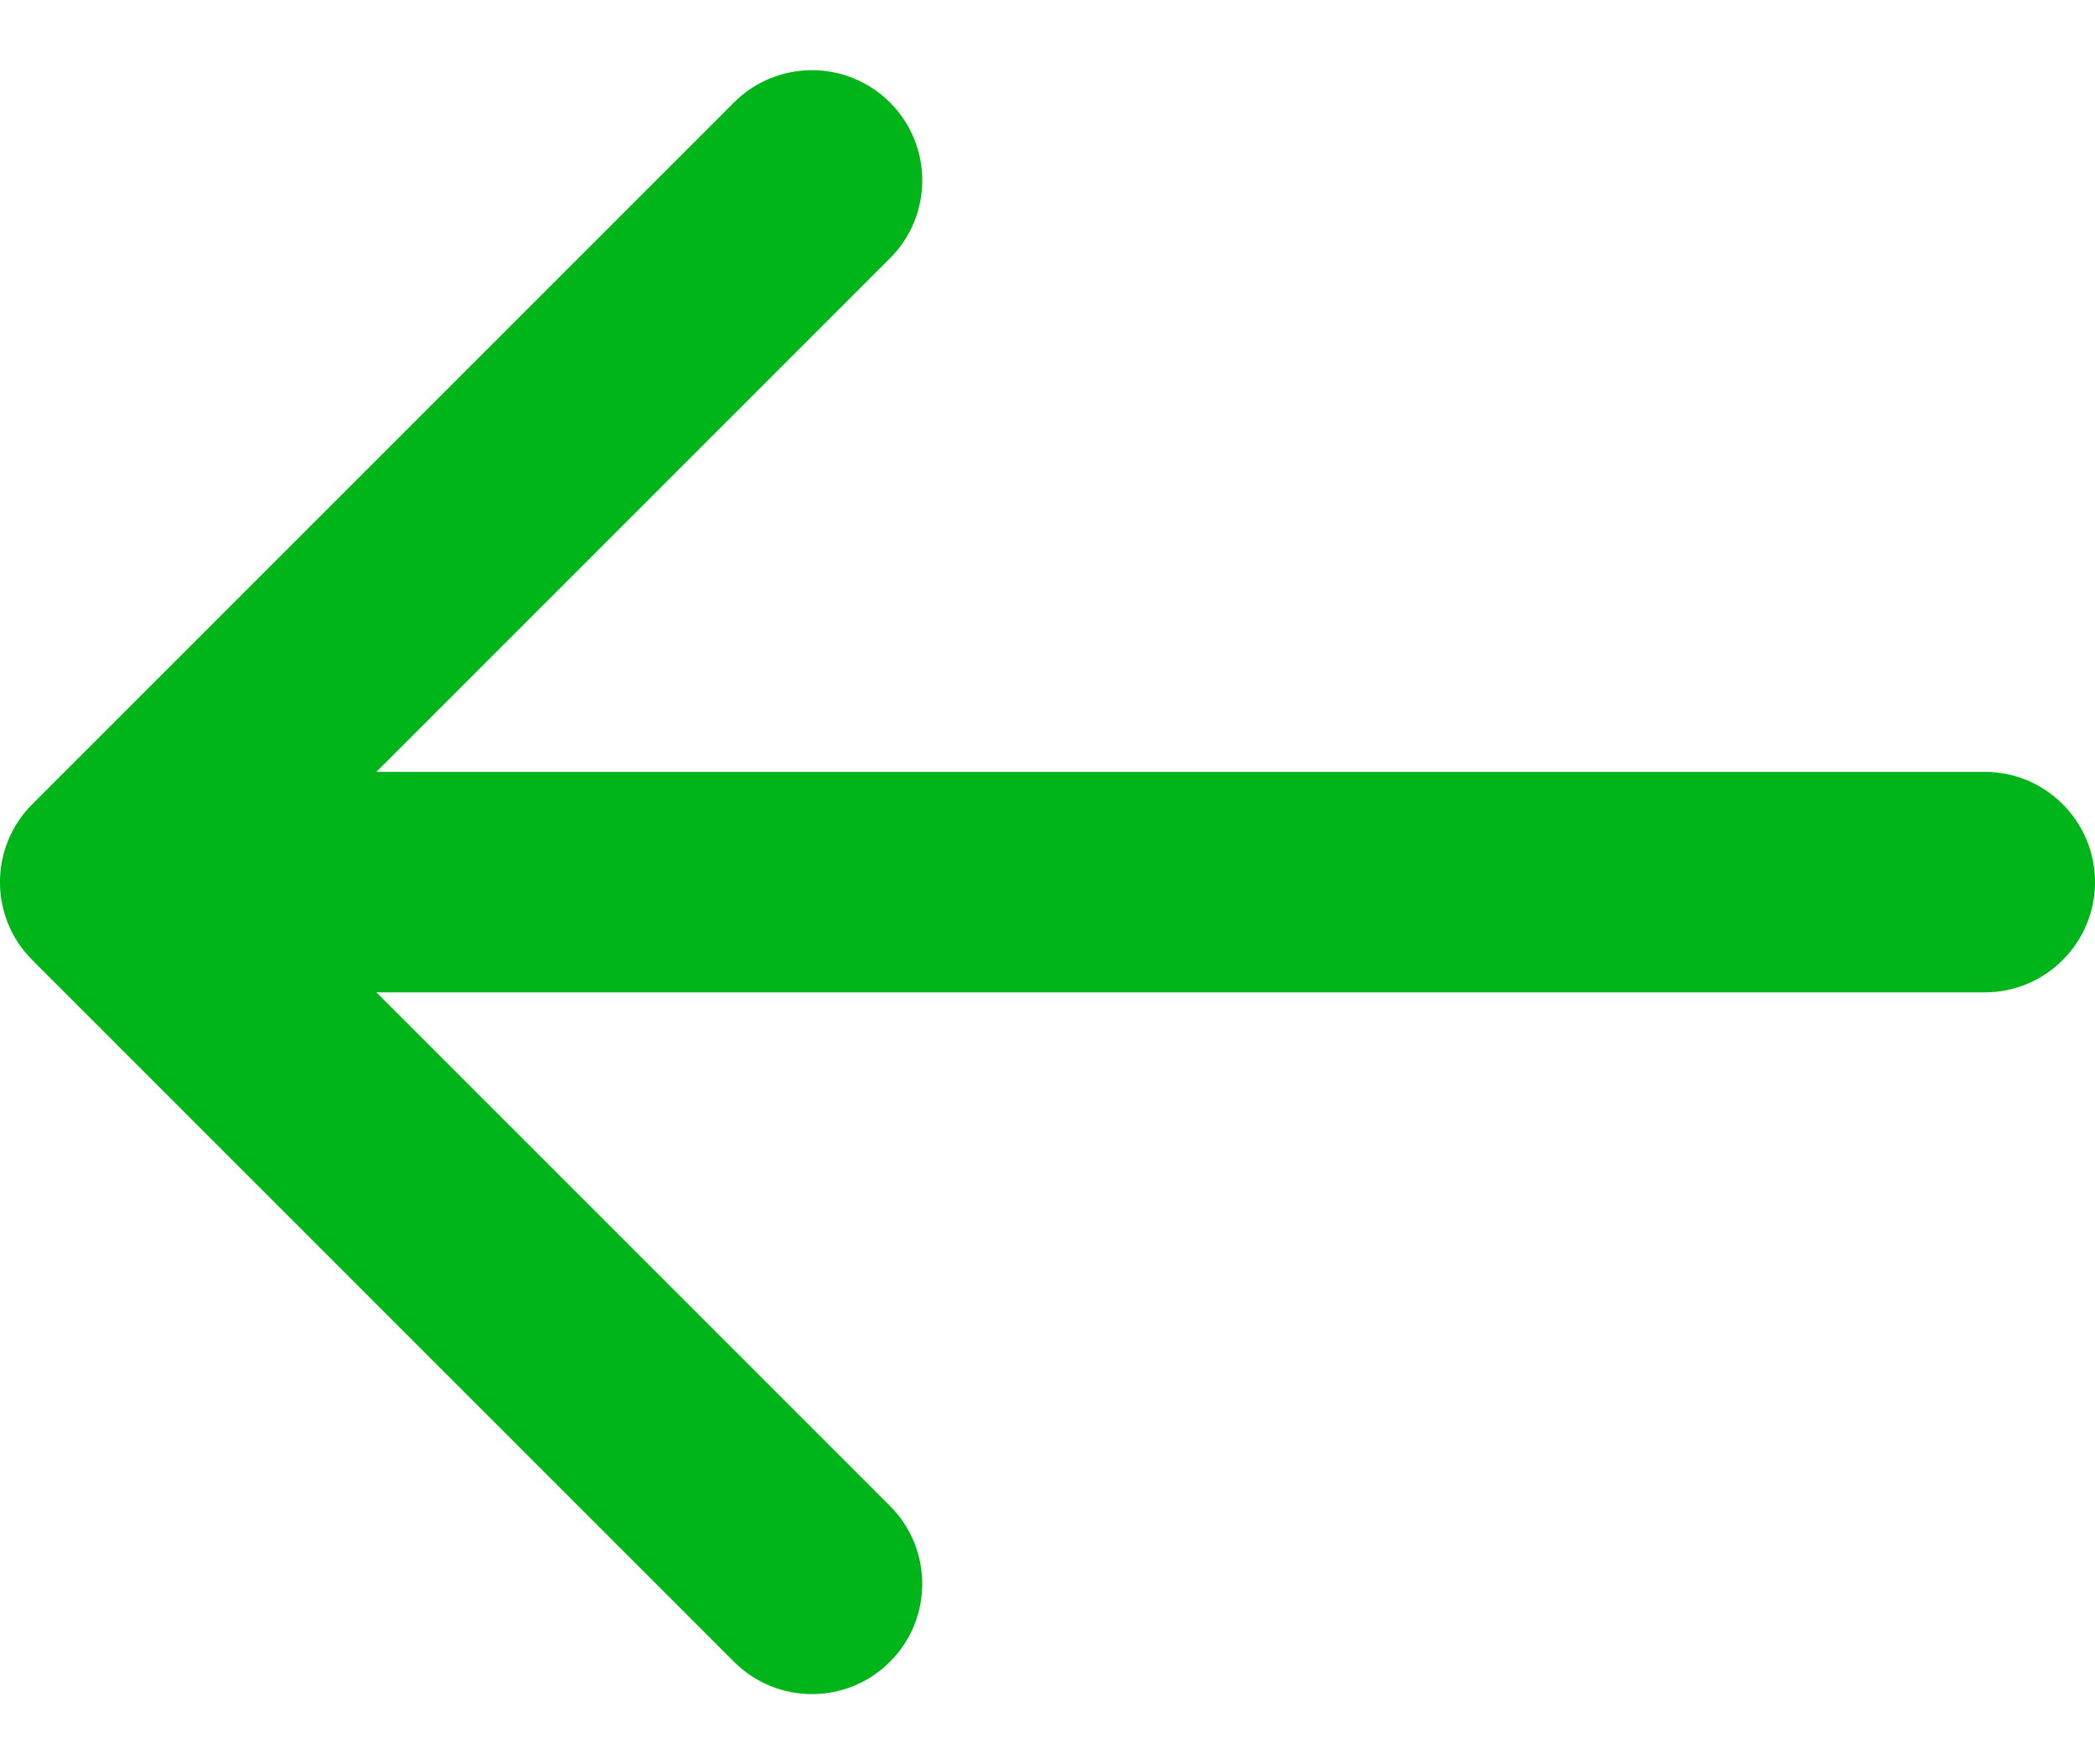 <?xml version="1.0" encoding="UTF-8"?> <svg xmlns="http://www.w3.org/2000/svg" width="19" height="16" viewBox="0 0 19 16" fill="none"><g clip-path="url(#clip0_440_1482)"><path d="M18 7C18.552 7 19 7.448 19 8C19 8.552 18.552 9 18 9V7ZM0.293 8.707C-0.098 8.317 -0.098 7.684 0.293 7.293L6.657 0.929C7.047 0.539 7.681 0.539 8.071 0.929C8.462 1.32 8.462 1.953 8.071 2.343L2.414 8L8.071 13.657C8.462 14.048 8.462 14.681 8.071 15.071C7.681 15.462 7.047 15.462 6.657 15.071L0.293 8.707ZM18 9H1V7H18V9Z" fill="#00B51A"></path></g><defs><clipPath id="clip0_440_1482"><rect width="19" height="16" fill="white" transform="matrix(-1 0 0 1 19 0)"></rect></clipPath></defs></svg> 